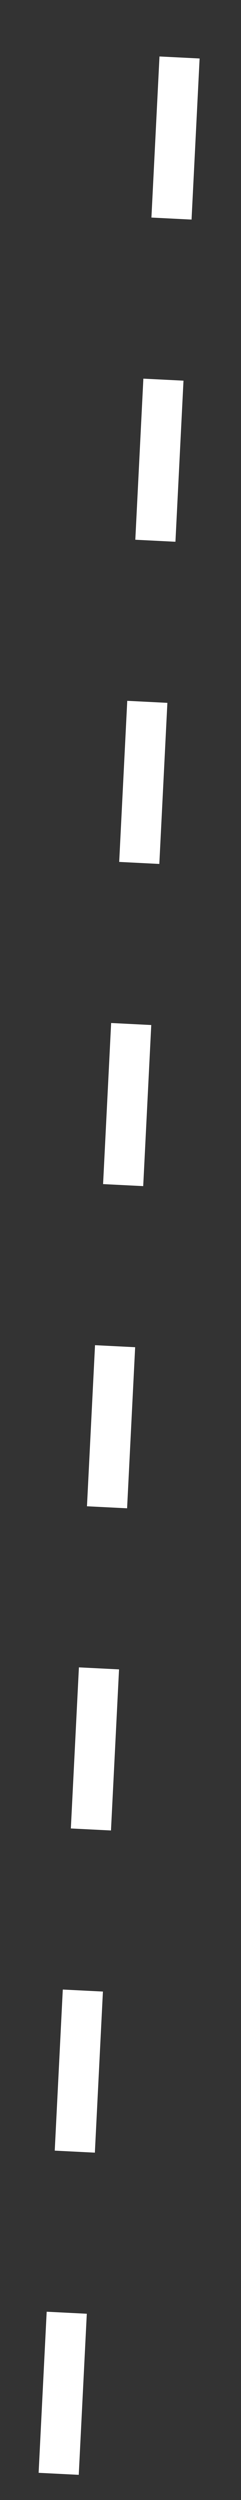 <svg width="6" height="62" viewBox="0 0 6 62" fill="none" xmlns="http://www.w3.org/2000/svg">
<rect x="0" y="0" width="6" height="62" fill="#333333" stroke="none"/>
<path d="M1.461 61.35L4.524 0.35" stroke="white" stroke-dasharray="4 4"/>
</svg>
